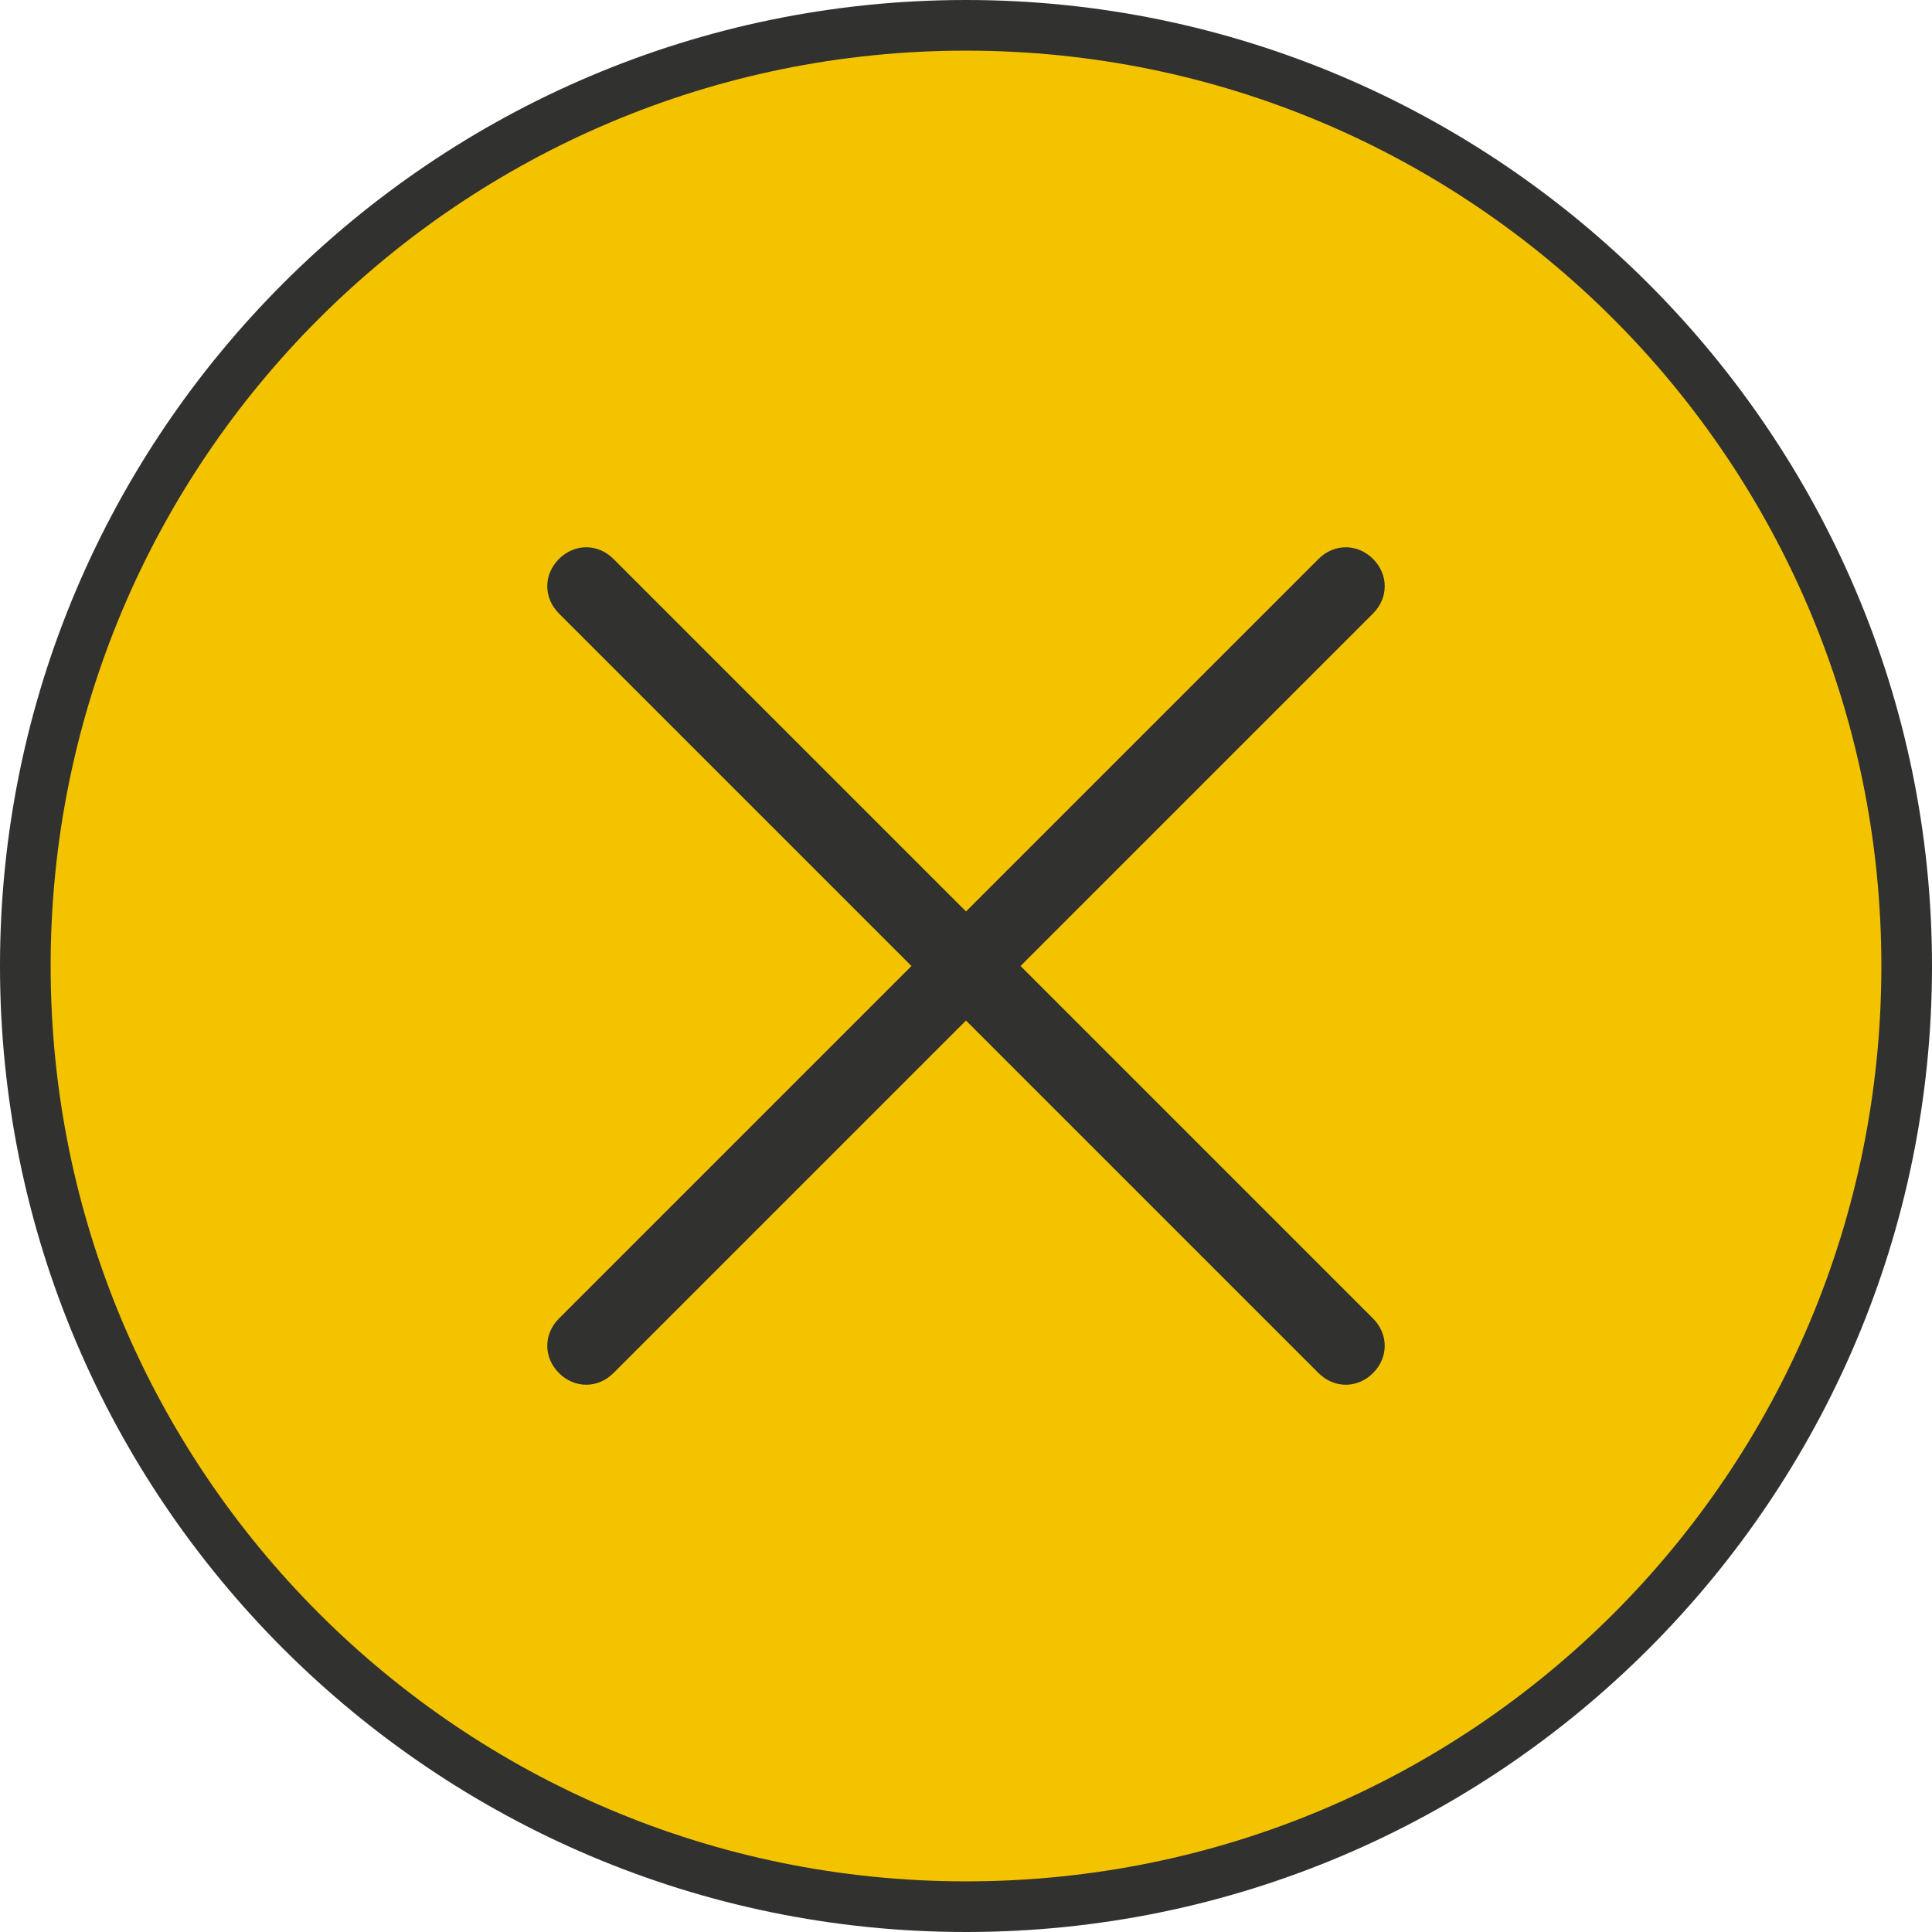 <?xml version="1.0" encoding="utf-8"?>
<!-- Generator: Adobe Illustrator 20.0.0, SVG Export Plug-In . SVG Version: 6.00 Build 0)  -->
<svg version="1.1" id="Слой_1" xmlns="http://www.w3.org/2000/svg" xmlns:xlink="http://www.w3.org/1999/xlink" x="0px" y="0px"
	 viewBox="0 0 99.2 99.2" style="enable-background:new 0 0 99.2 99.2;" xml:space="preserve">
<style type="text/css">
	.st0{fill:#F3C300;}
	.st1{fill:#313130;}
</style>
<circle class="st0" cx="49.6" cy="49.6" r="48.4"/>
<path class="st1" d="M70.5,28.7c-0.8-0.8-2-0.8-2.8,0L49.6,46.8L31.5,28.7c-0.8-0.8-2-0.8-2.8,0s-0.8,2,0,2.8l18.1,18.1L28.7,67.7
	c-0.8,0.8-0.8,2,0,2.8c0.4,0.4,0.9,0.6,1.4,0.6s1-0.2,1.4-0.6l18.1-18.1l18.1,18.1c0.4,0.4,0.9,0.6,1.4,0.6s1-0.2,1.4-0.6
	c0.8-0.8,0.8-2,0-2.8L52.4,49.6l18.1-18.1C71.3,30.7,71.3,29.5,70.5,28.7z"/>
<g>
	<path class="st1" d="M49.6,0C22.3,0,0,22.2,0,49.6C0,77,22.3,99.2,49.6,99.2c27.4,0,49.6-22.3,49.6-49.6C99.2,22.3,76.9,0,49.6,0z
		 M49.6,96.6c-26,0-47-21.1-47-47c0-26,21.1-47,47-47c26,0,47,21.1,47,47C96.6,75.6,75.6,96.6,49.6,96.6z"/>
</g>
</svg>
